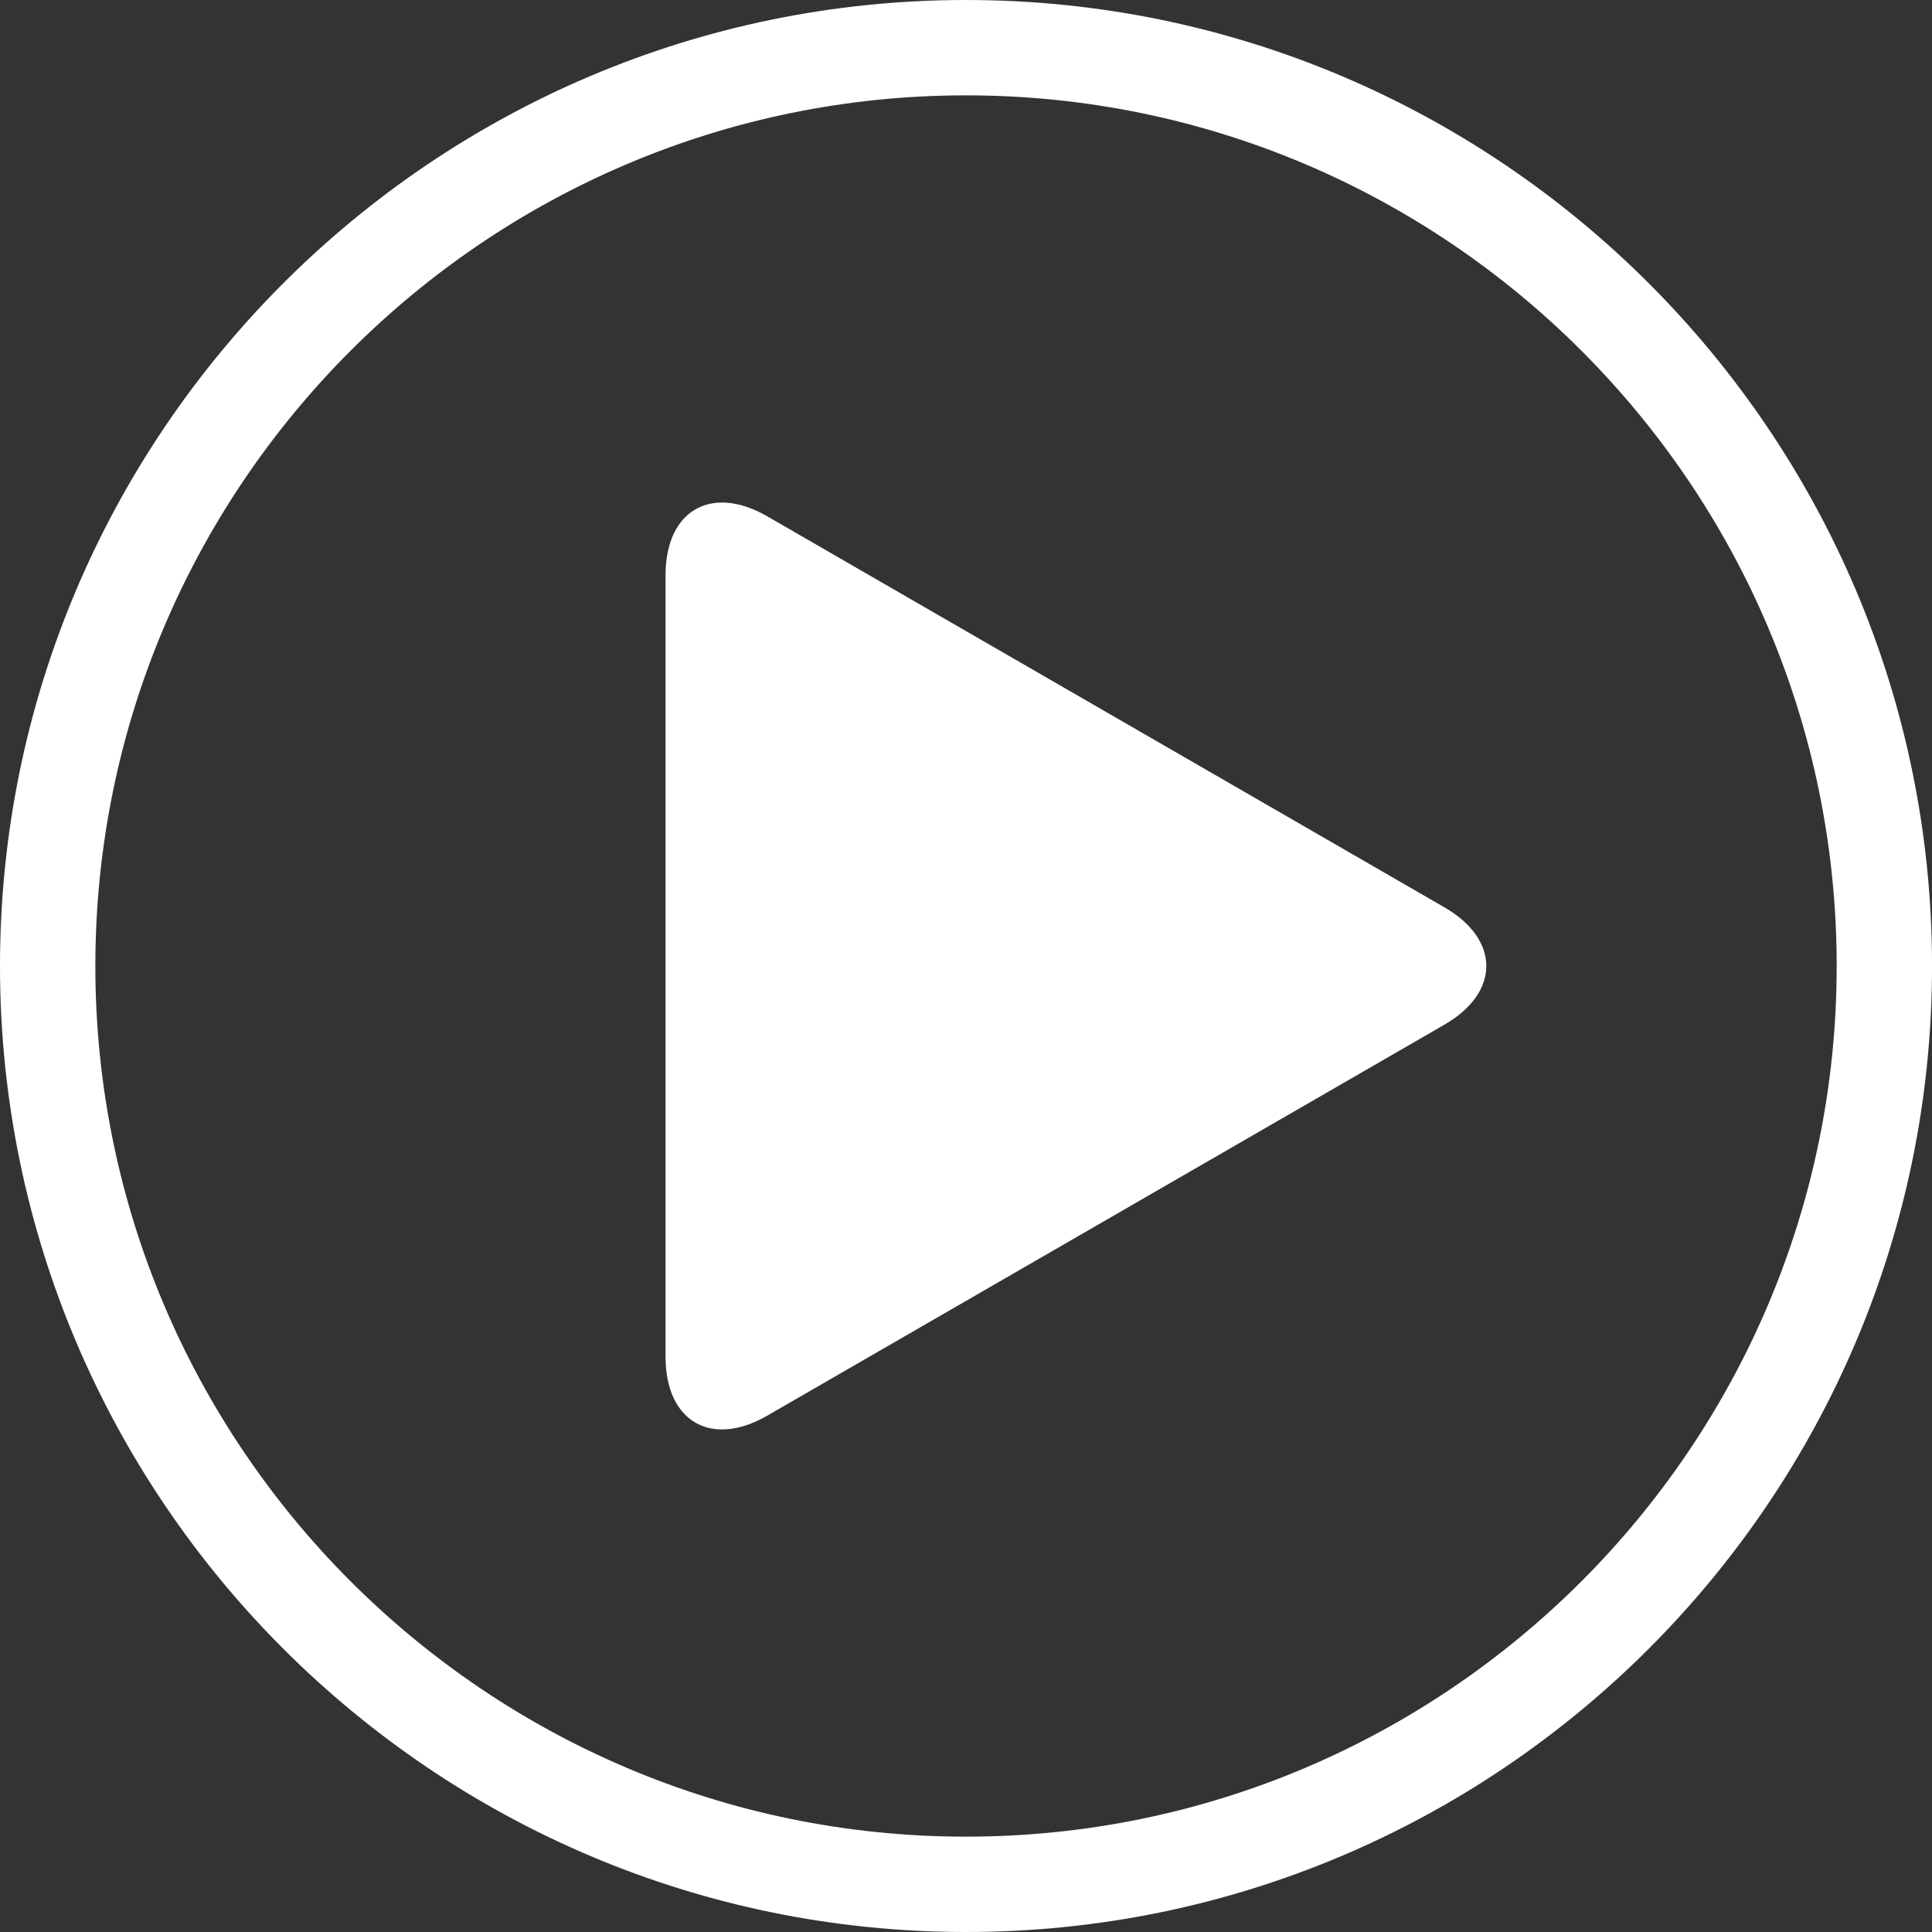<?xml version="1.0" encoding="utf-8"?>
<!-- Generator: Adobe Illustrator 16.0.0, SVG Export Plug-In . SVG Version: 6.00 Build 0)  -->
<!DOCTYPE svg PUBLIC "-//W3C//DTD SVG 1.1//EN" "http://www.w3.org/Graphics/SVG/1.1/DTD/svg11.dtd">
<svg version="1.1" id="分離模式" xmlns="http://www.w3.org/2000/svg" xmlns:xlink="http://www.w3.org/1999/xlink" x="0px"
	 y="0px" width="70.289px" height="70.289px" viewBox="0 0 70.289 70.289" enable-background="new 0 0 70.289 70.289"
	 xml:space="preserve">
<rect x="0" y="0" width="70.289" height="70.289" fill="#333333" stroke="none"/>
<g>
	<g>
		<path fill="#FFFFFF" d="M24.214,20.92c0-2.349,1.665-3.31,3.699-2.136l24.636,14.225c2.034,1.176,2.034,3.097,0,4.271
			L27.913,51.504c-2.035,1.175-3.699,0.214-3.699-2.136V20.92z"/>
	</g>
	<g>
		<path fill="#FFFFFF" d="M35.145,70.289C15.766,70.289,0,54.523,0,35.145C0,15.766,15.766,0,35.145,0s35.145,15.766,35.145,35.146
			C70.289,54.523,54.523,70.289,35.145,70.289z M35.145,3.469c-17.466,0-31.676,14.21-31.676,31.676S17.679,66.82,35.145,66.82
			c17.467,0,31.676-14.209,31.676-31.675S52.611,3.469,35.145,3.469z"/>
	</g>
</g>
</svg>
